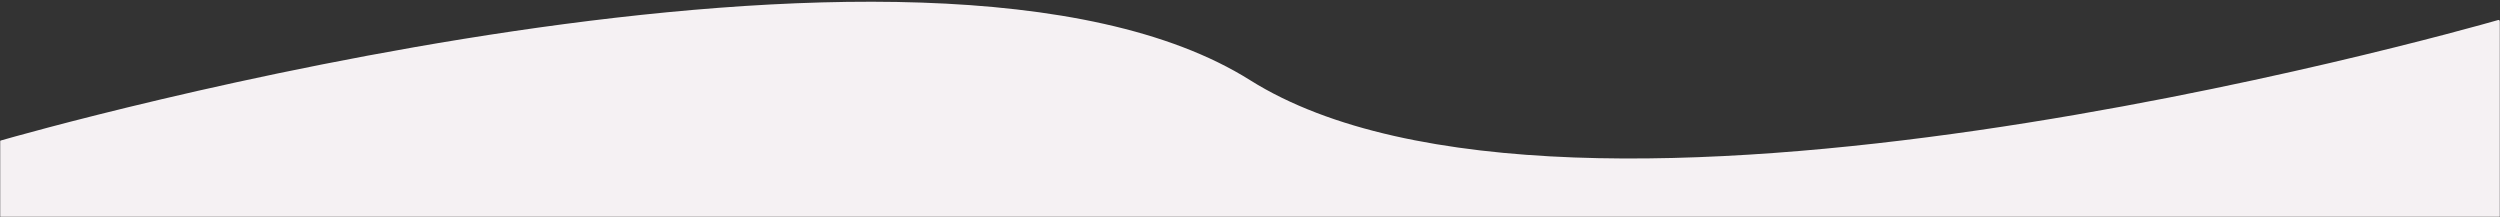 <svg width="1440" height="125" viewBox="0 0 1440 125" fill="none" xmlns="http://www.w3.org/2000/svg">
<rect x="0" y="0" width="1440" height="125" fill="#333333" stroke="none"/>
<mask id="mask0_510_1874" style="mask-type:alpha" maskUnits="userSpaceOnUse" x="0" y="0" width="1440" height="125">
<rect x="1440" y="125" width="1440" height="125" transform="rotate(180 1440 125)" fill="#D9D9D9"/>
</mask>
<g mask="url(#mask0_510_1874)">
<path d="M0.98 251.66L1439.02 251.66C1439.55 251.66 1440 251.228 1440 250.696L1440 12.517C1440 11.874 1439.62 11.344 1439 11.52C1413.44 18.828 904.619 162.163 720 46.148C533.298 -71.175 15.039 76.736 0.32 80.971C-0.092 81.09 3.05268e-05 81.359 3.04499e-05 81.788L1.72801e-07 250.696C7.73655e-08 251.228 0.448 251.66 0.98 251.66Z" fill="#F5F1F3"/>
</g>
</svg>
